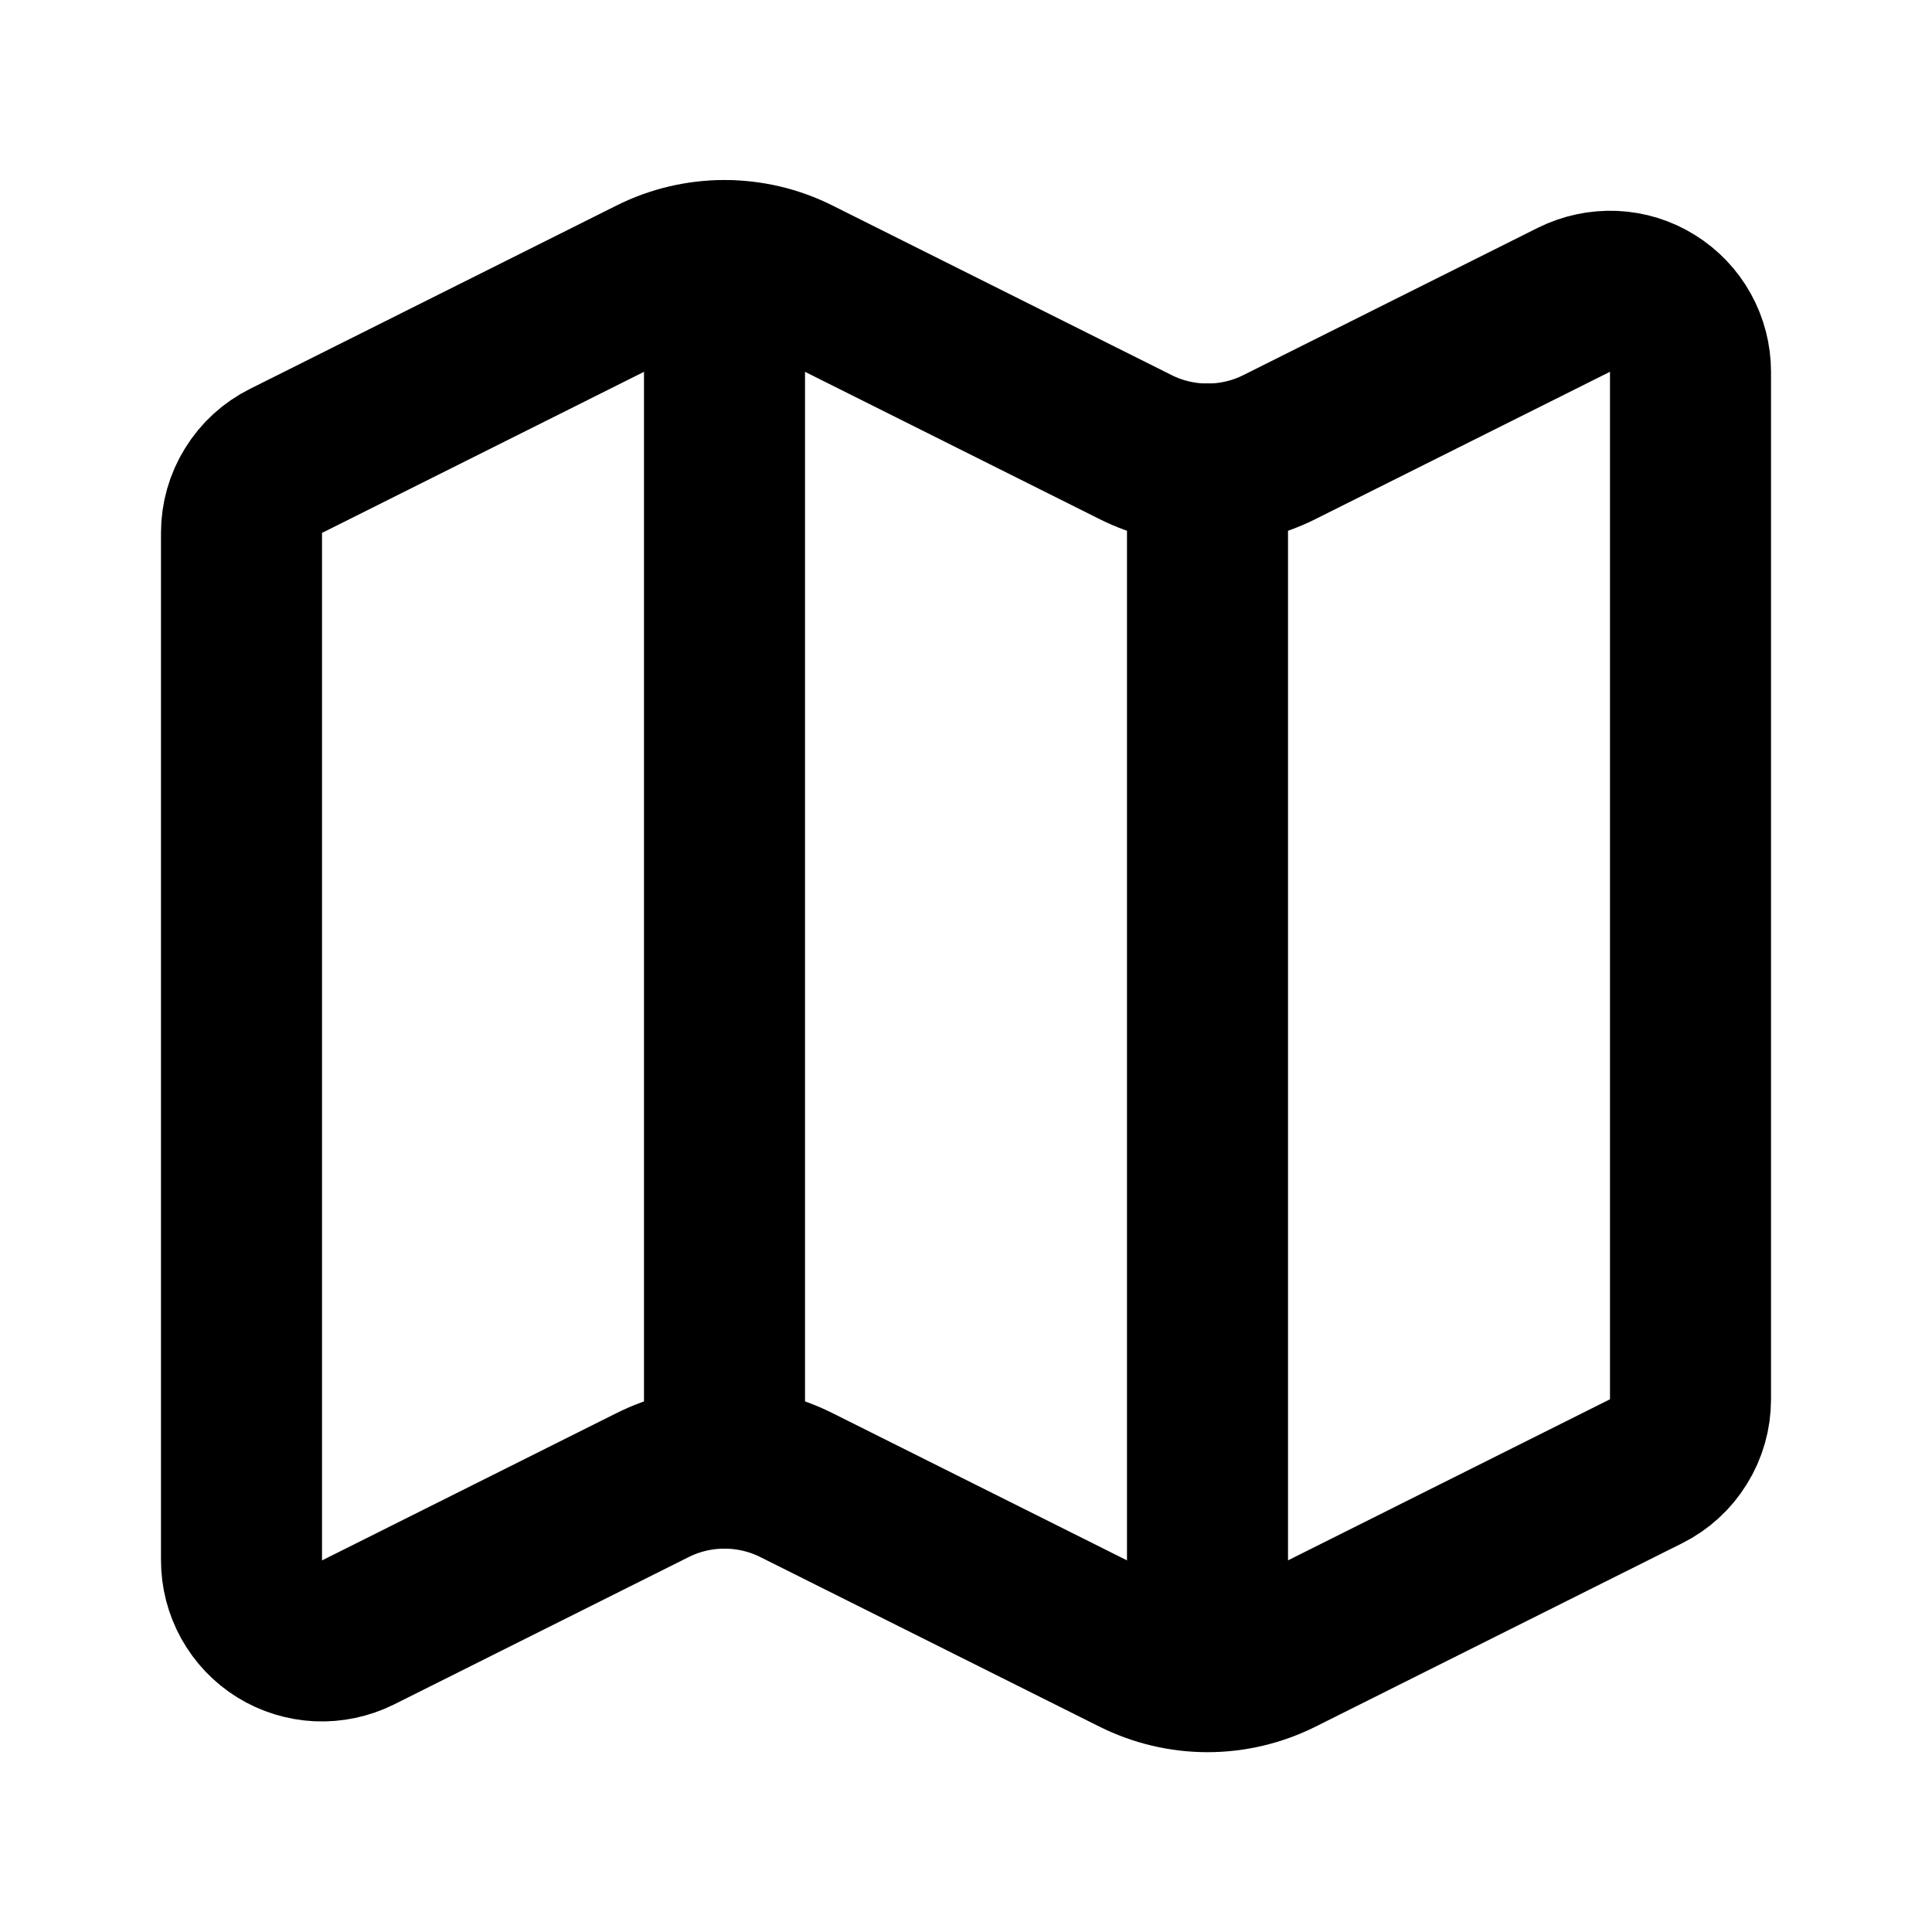 <svg width="20" height="20" viewBox="0 0 20 20" fill="none" xmlns="http://www.w3.org/2000/svg">
<path d="M11.755 4.628C11.986 4.744 12.241 4.804 12.5 4.804C12.759 4.804 13.014 4.744 13.245 4.628L16.294 3.103C16.421 3.04 16.563 3.01 16.705 3.016C16.847 3.022 16.985 3.065 17.105 3.14C17.226 3.215 17.326 3.319 17.395 3.444C17.464 3.568 17.5 3.708 17.5 3.85V14.486C17.5 14.641 17.457 14.793 17.375 14.924C17.294 15.056 17.178 15.162 17.039 15.231L13.245 17.129C13.014 17.244 12.759 17.305 12.5 17.305C12.241 17.305 11.986 17.244 11.755 17.129L8.245 15.374C8.014 15.258 7.759 15.198 7.5 15.198C7.241 15.198 6.986 15.258 6.755 15.374L3.706 16.899C3.579 16.962 3.437 16.992 3.295 16.986C3.153 16.979 3.015 16.937 2.894 16.862C2.773 16.787 2.674 16.682 2.605 16.558C2.536 16.433 2.5 16.294 2.5 16.151V5.516C2.5 5.361 2.543 5.209 2.625 5.078C2.706 4.946 2.822 4.84 2.961 4.771L6.755 2.873C6.986 2.757 7.241 2.697 7.5 2.697C7.759 2.697 8.014 2.757 8.245 2.873L11.755 4.628Z" stroke="black" stroke-width="1.667" stroke-linecap="round" stroke-linejoin="round"/>
<path d="M12.5 4.803V17.303" stroke="black" stroke-width="1.667" stroke-linecap="round" stroke-linejoin="round"/>
<path d="M7.5 2.697V15.197" stroke="black" stroke-width="1.667" stroke-linecap="round" stroke-linejoin="round"/>
</svg>
